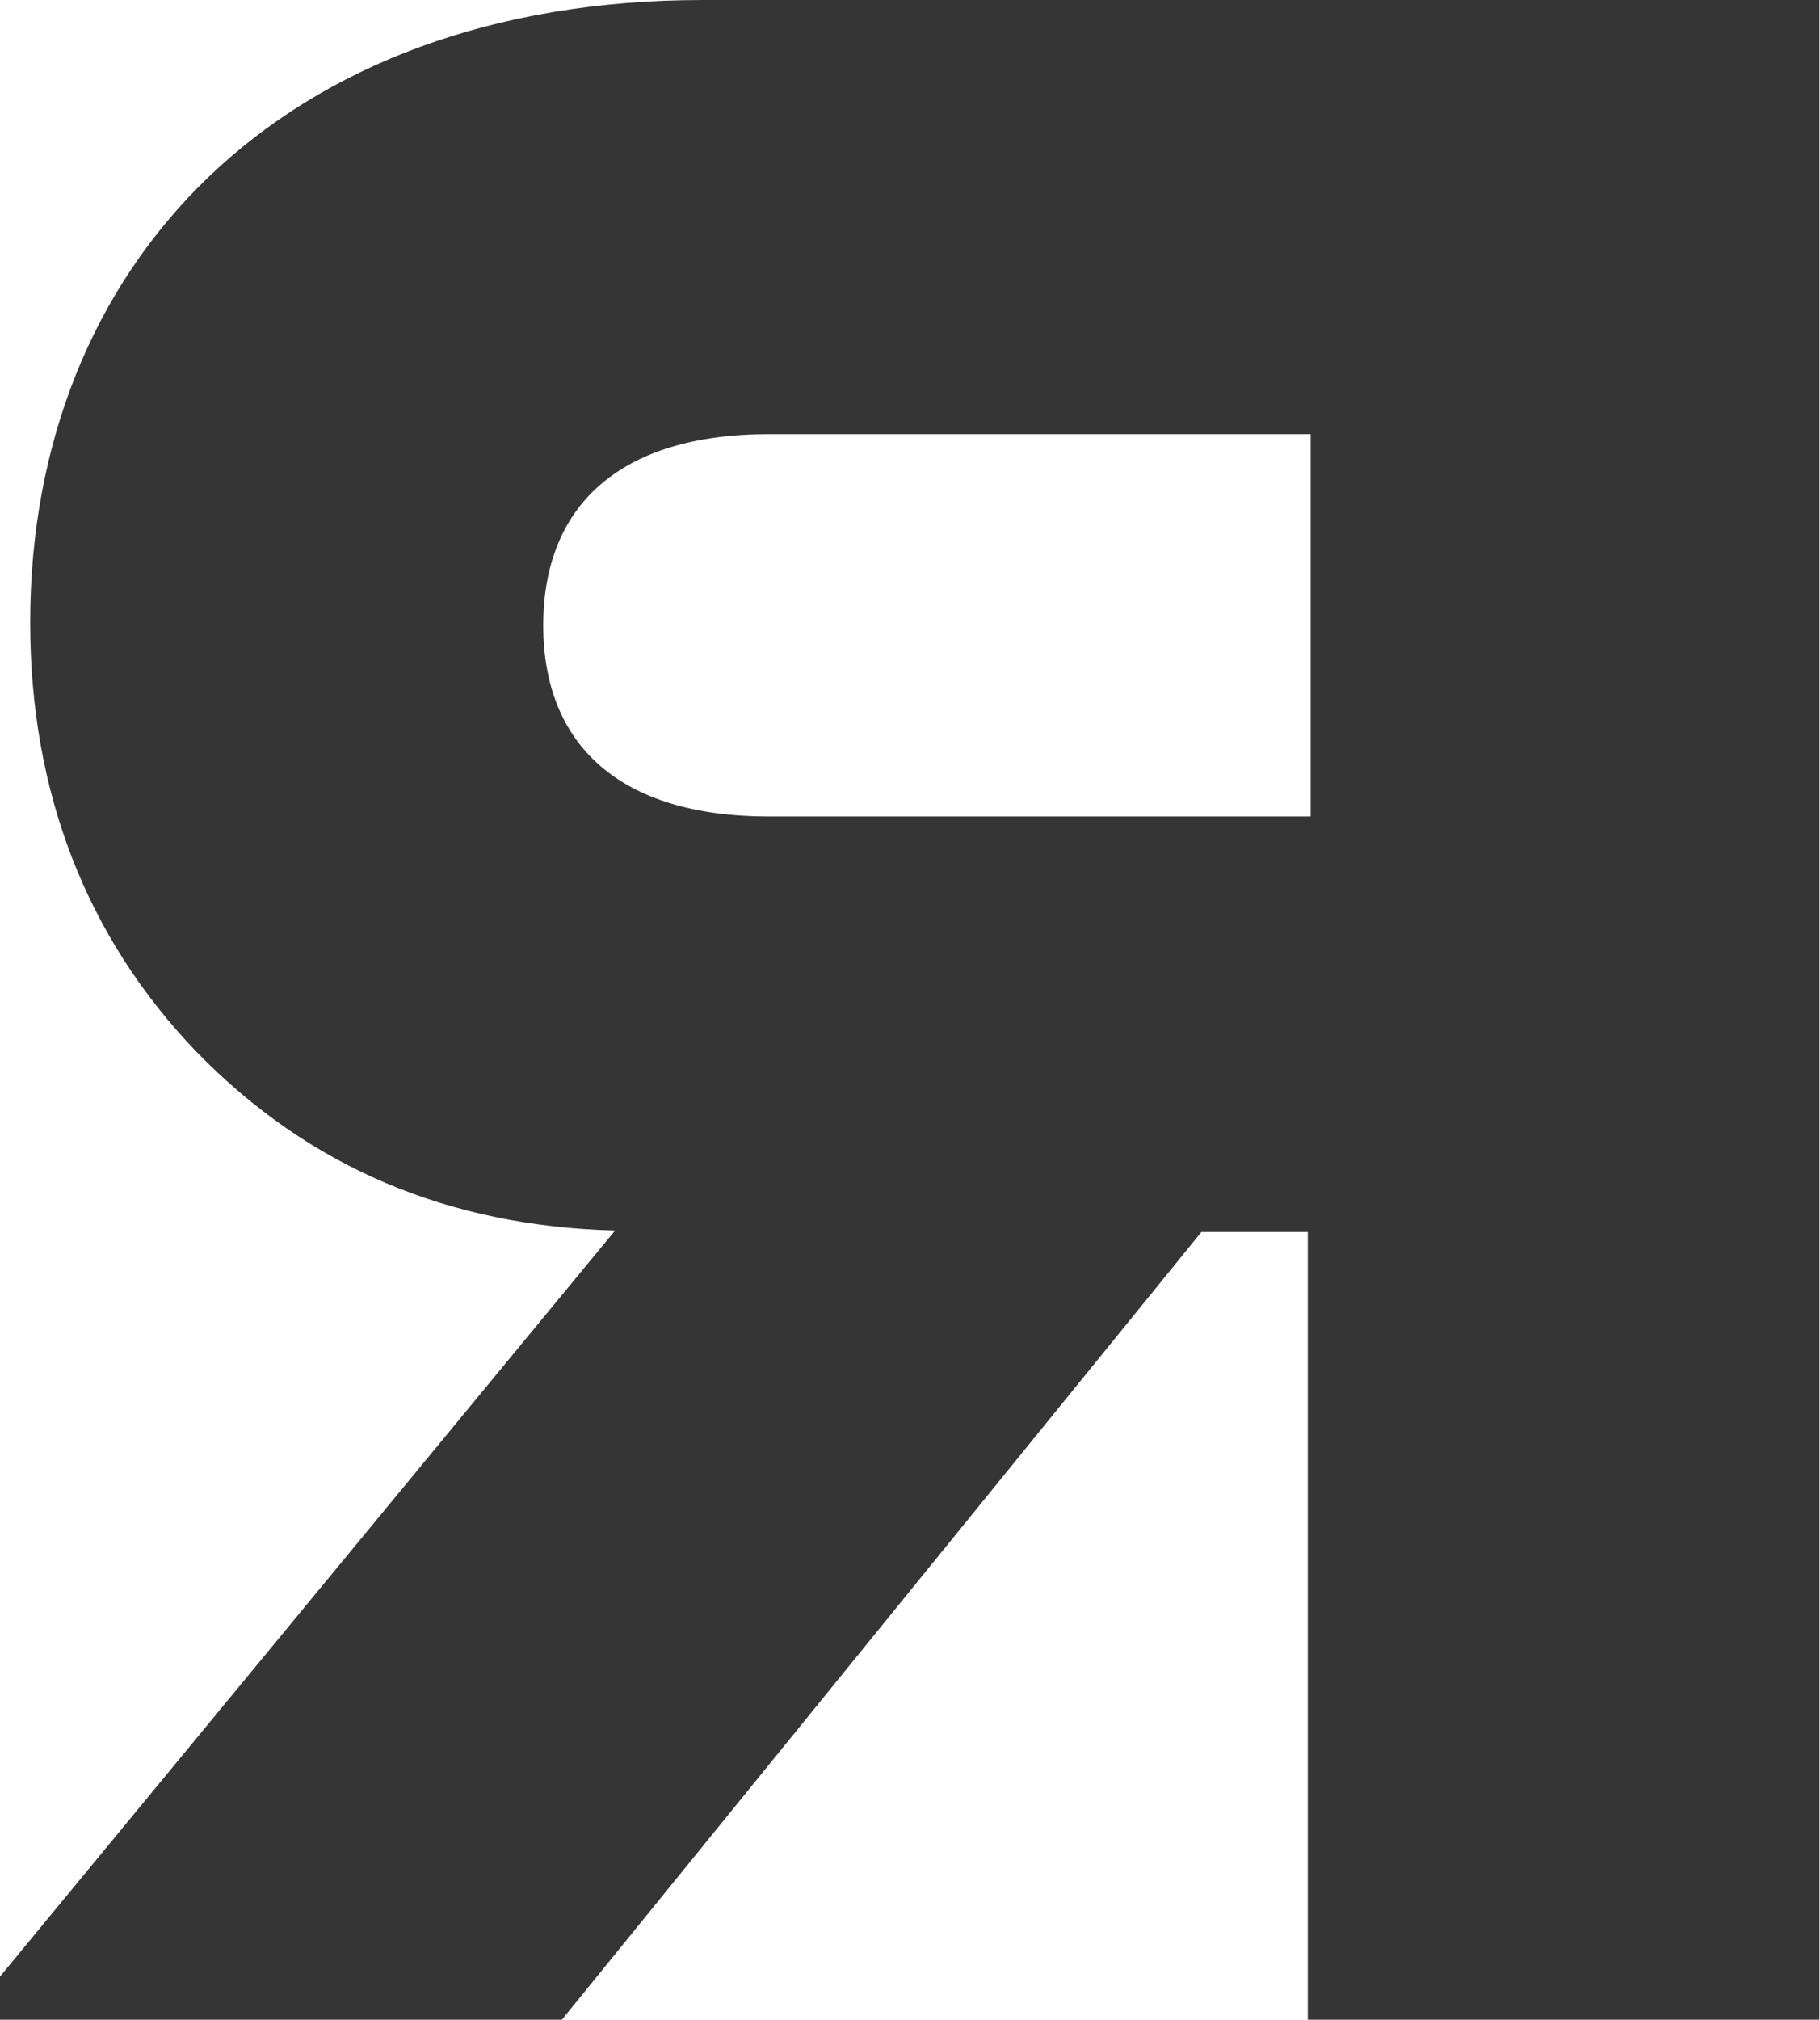<?xml version="1.0" encoding="UTF-8"?> <svg xmlns="http://www.w3.org/2000/svg" width="265" height="294" viewBox="0 0 265 294" fill="none"> <path d="M89.56 179.12C65.287 178.493 44.989 169.913 28.668 153.173C12.555 136.433 4.394 115.298 4.394 90.606C4.394 38.502 41.014 0 102.325 0H264.914V294H190.42V179.33H174.935L81.817 294H0V287.722L89.56 179.12ZM190.838 63.194H111.95C90.188 63.194 79.097 73.657 79.097 91.025C79.097 108.393 90.188 118.856 111.95 118.856H190.838V63.194Z" fill="#353535"></path> </svg> 